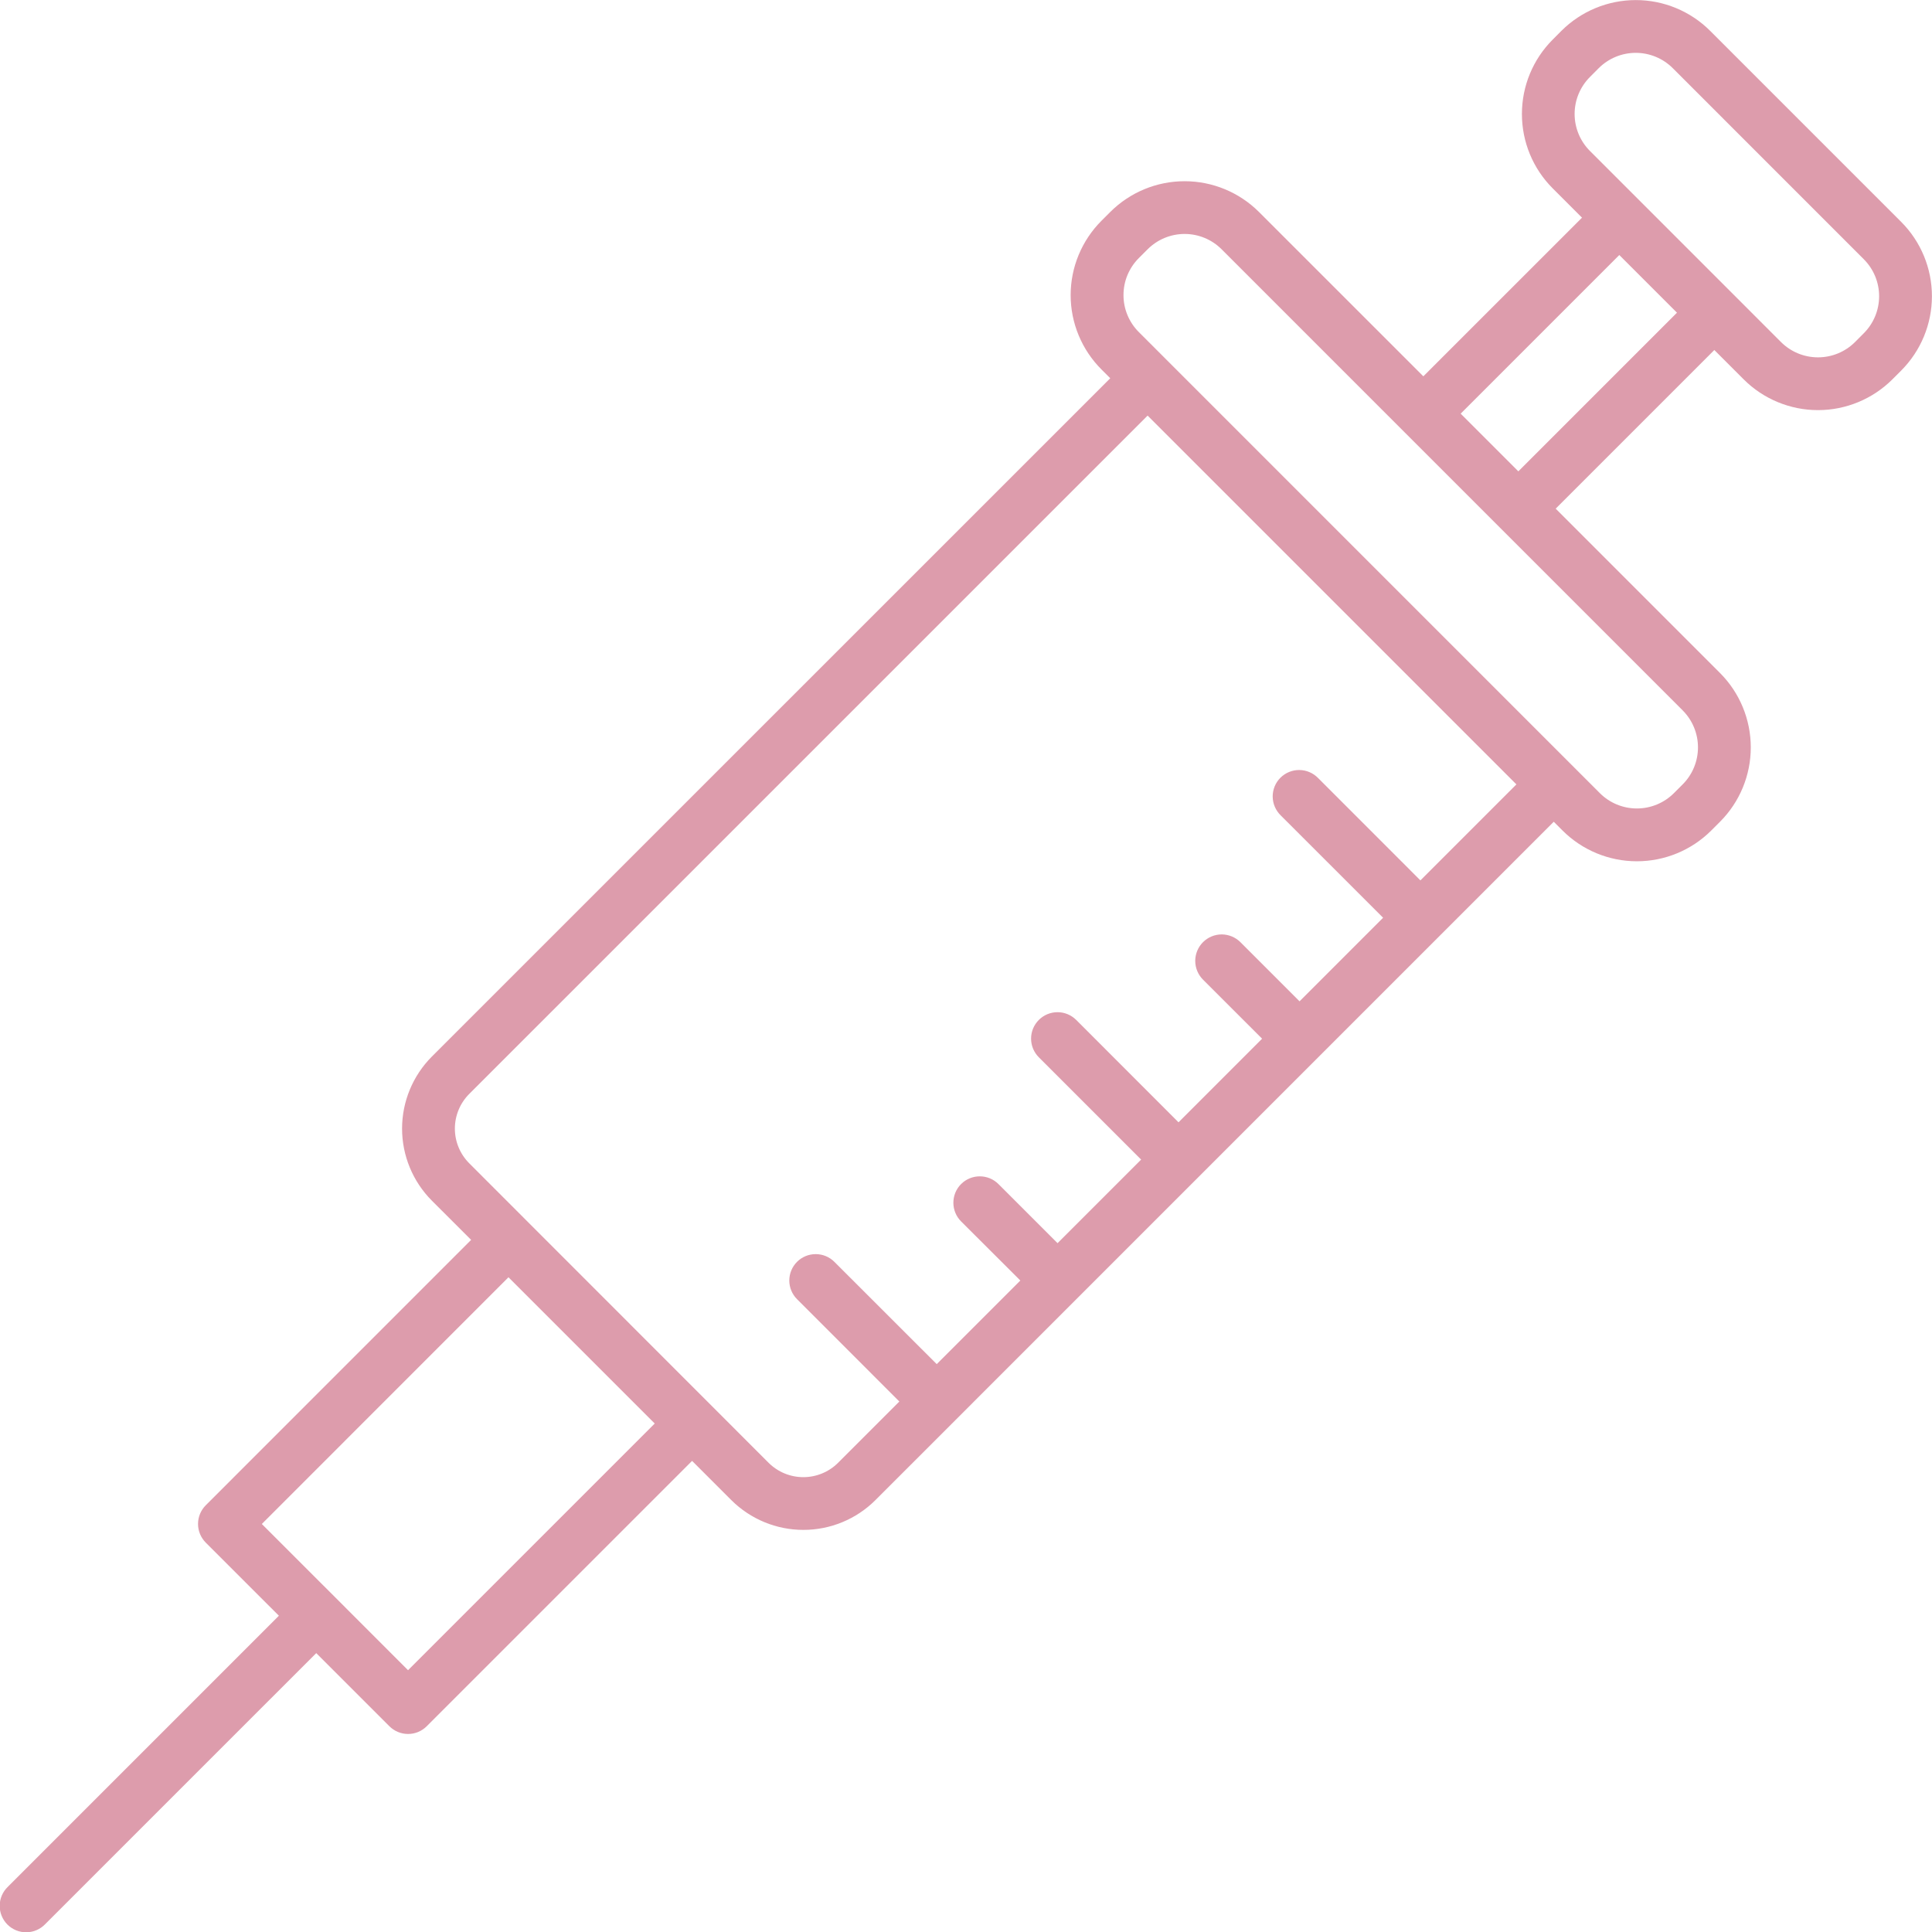 <svg width="54" height="54" viewBox="0 0 54 54" fill="none" xmlns="http://www.w3.org/2000/svg">
<g id="injection 1" clip-path="url(#clip0_106_134)">
<path id="Vector" d="M53.139 6.202L47.798 0.861C47.247 0.311 46.5 0.002 45.721 0.002C44.942 0.002 44.195 0.311 43.643 0.861L43.397 1.108C42.846 1.66 42.538 2.407 42.538 3.186C42.538 3.965 42.846 4.712 43.397 5.263L44.218 6.084L39.783 10.518L35.188 5.924C34.636 5.374 33.889 5.065 33.11 5.065C32.331 5.065 31.584 5.374 31.033 5.924L30.786 6.171C30.513 6.444 30.297 6.768 30.149 7.124C30.001 7.481 29.925 7.863 29.925 8.249C29.925 8.635 30.001 9.017 30.149 9.373C30.297 9.73 30.513 10.053 30.786 10.326L31.032 10.572L12.071 29.531C11.538 30.066 11.238 30.79 11.238 31.545C11.238 32.3 11.538 33.024 12.071 33.559L13.168 34.655L5.751 42.073C5.613 42.211 5.535 42.399 5.535 42.595C5.535 42.79 5.613 42.978 5.751 43.117L7.795 45.16L0.217 52.739C0.146 52.807 0.09 52.889 0.051 52.979C0.013 53.069 -0.008 53.166 -0.008 53.264C-0.009 53.362 0.009 53.459 0.047 53.55C0.084 53.64 0.139 53.723 0.208 53.792C0.277 53.861 0.36 53.916 0.45 53.953C0.541 53.99 0.638 54.009 0.736 54.008C0.834 54.007 0.931 53.987 1.021 53.948C1.111 53.91 1.193 53.853 1.261 53.783L8.839 46.205L10.883 48.249C10.952 48.317 11.033 48.372 11.123 48.409C11.213 48.446 11.309 48.465 11.405 48.465C11.502 48.465 11.598 48.446 11.688 48.409C11.777 48.372 11.859 48.317 11.927 48.249L19.344 40.832L20.441 41.929C20.976 42.462 21.7 42.761 22.455 42.761C23.21 42.761 23.934 42.462 24.468 41.929L26.704 39.693L36.843 29.553L43.428 22.968L43.674 23.214C44.225 23.764 44.972 24.073 45.751 24.073C46.53 24.073 47.278 23.764 47.829 23.214L48.076 22.967C48.626 22.416 48.935 21.669 48.935 20.89C48.935 20.111 48.626 19.363 48.076 18.812L43.482 14.217L47.916 9.783L48.737 10.604C49.288 11.154 50.035 11.463 50.814 11.463C51.593 11.463 52.34 11.154 52.892 10.604L53.139 10.357C53.689 9.805 53.998 9.058 53.998 8.279C53.998 7.5 53.689 6.753 53.139 6.202ZM18.3 39.788L11.405 46.683L9.362 44.639L7.318 42.596L14.212 35.7L16.256 37.744L18.3 39.788ZM39.701 24.607L36.842 21.747C36.773 21.677 36.692 21.62 36.602 21.582C36.512 21.543 36.415 21.523 36.317 21.522C36.219 21.521 36.122 21.54 36.031 21.577C35.94 21.614 35.858 21.669 35.788 21.738C35.719 21.807 35.664 21.89 35.627 21.98C35.59 22.071 35.571 22.168 35.572 22.266C35.573 22.364 35.593 22.461 35.632 22.551C35.671 22.641 35.727 22.723 35.797 22.791L38.658 25.651L36.323 27.987L34.671 26.335C34.532 26.196 34.344 26.118 34.148 26.117C33.952 26.117 33.764 26.195 33.625 26.333C33.486 26.472 33.408 26.66 33.407 26.856C33.407 27.052 33.485 27.241 33.623 27.38L35.276 29.032L32.94 31.369L30.08 28.507C30.011 28.439 29.93 28.384 29.84 28.347C29.751 28.31 29.655 28.291 29.558 28.291C29.461 28.291 29.365 28.31 29.275 28.347C29.186 28.384 29.104 28.439 29.036 28.507C28.967 28.576 28.913 28.657 28.875 28.747C28.838 28.837 28.819 28.933 28.819 29.029C28.819 29.126 28.838 29.222 28.875 29.312C28.913 29.401 28.967 29.483 29.036 29.552L31.895 32.411L29.559 34.747L27.907 33.095C27.838 33.026 27.757 32.972 27.668 32.935C27.578 32.898 27.482 32.879 27.385 32.879C27.288 32.879 27.192 32.898 27.102 32.935C27.013 32.972 26.931 33.026 26.863 33.095C26.794 33.163 26.74 33.245 26.703 33.334C26.666 33.424 26.647 33.52 26.647 33.617C26.647 33.714 26.666 33.81 26.703 33.899C26.74 33.989 26.794 34.07 26.863 34.139L28.519 35.791L26.182 38.128L23.321 35.269C23.182 35.13 22.995 35.053 22.799 35.053C22.603 35.053 22.416 35.13 22.277 35.269C22.139 35.407 22.061 35.595 22.061 35.791C22.061 35.986 22.139 36.174 22.277 36.312L25.137 39.173L23.424 40.886C23.166 41.143 22.817 41.287 22.453 41.287C22.09 41.287 21.741 41.143 21.483 40.886L13.116 32.515C12.859 32.258 12.714 31.909 12.714 31.545C12.714 31.181 12.859 30.832 13.116 30.575L32.076 11.616L42.384 21.924L39.701 24.607ZM47.032 21.923L46.785 22.17C46.51 22.444 46.139 22.597 45.751 22.597C45.364 22.597 44.992 22.444 44.718 22.17L31.83 9.281C31.694 9.146 31.587 8.984 31.513 8.807C31.439 8.63 31.402 8.44 31.402 8.248C31.402 8.056 31.439 7.866 31.513 7.688C31.587 7.511 31.694 7.35 31.83 7.214L32.077 6.967C32.351 6.693 32.723 6.539 33.111 6.539C33.498 6.539 33.87 6.693 34.144 6.967L39.258 12.082L41.916 14.74L47.031 19.855C47.305 20.13 47.459 20.501 47.459 20.889C47.459 21.277 47.306 21.649 47.032 21.923ZM42.438 13.174L40.826 11.562L45.26 7.128L46.872 8.74L42.438 13.174ZM52.094 9.314L51.848 9.561C51.573 9.835 51.202 9.988 50.814 9.988C50.426 9.988 50.055 9.835 49.78 9.561L48.438 8.218L45.78 5.56L44.439 4.219C44.165 3.945 44.011 3.573 44.011 3.185C44.011 2.798 44.165 2.426 44.439 2.152L44.686 1.904C44.96 1.631 45.332 1.477 45.719 1.477C46.107 1.477 46.479 1.631 46.753 1.904L52.095 7.247C52.369 7.521 52.522 7.893 52.522 8.28C52.522 8.668 52.368 9.04 52.094 9.314Z" fill="#DD9CAC"/>
</g>
<defs>
<clipPath id="clip0_106_134">
<rect width="54" height="54" fill="white"/>
</clipPath>
</defs>
</svg>
